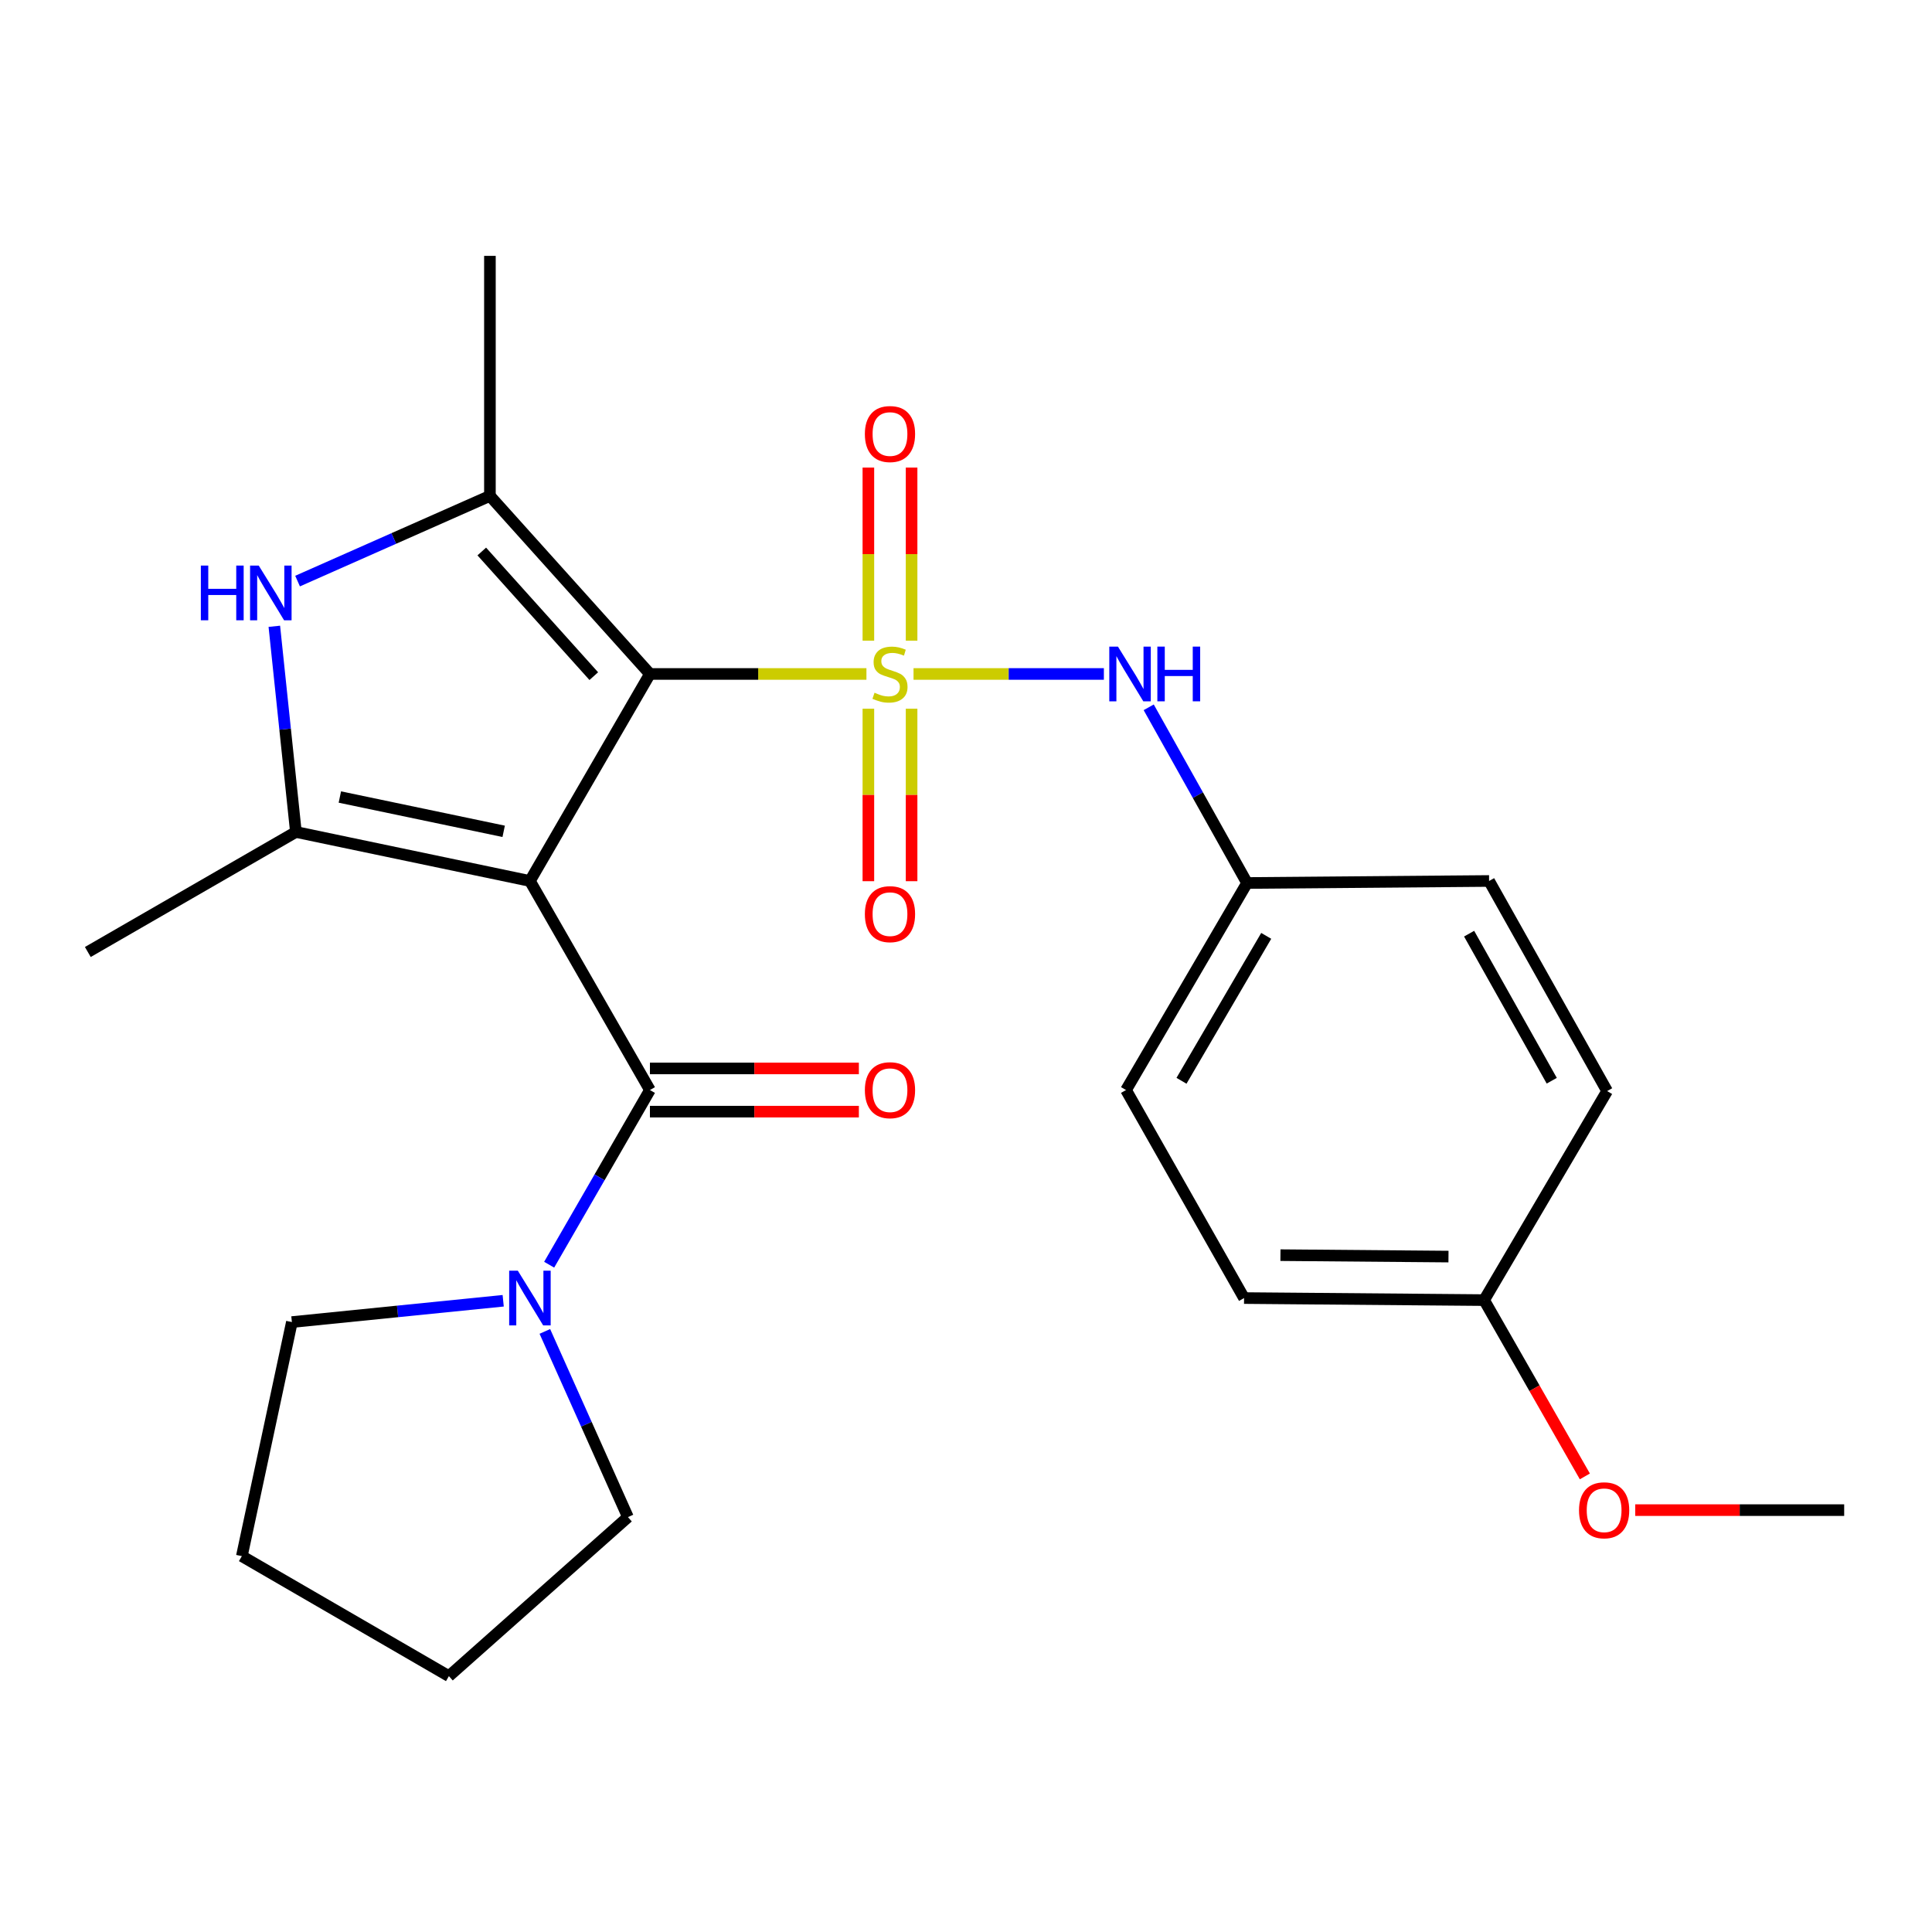 <?xml version='1.0' encoding='iso-8859-1'?>
<svg version='1.1' baseProfile='full'
              xmlns='http://www.w3.org/2000/svg'
                      xmlns:rdkit='http://www.rdkit.org/xml'
                      xmlns:xlink='http://www.w3.org/1999/xlink'
                  xml:space='preserve'
width='1000px' height='1000px' viewBox='0 0 1000 1000'>
<!-- END OF HEADER -->
<rect style='opacity:1.0;fill:#FFFFFF;stroke:none' width='1000' height='1000' x='0' y='0'> </rect>
<path class='bond-1' d='M 448.467,348.841 L 392.434,348.841' style='fill:none;fill-rule:evenodd;stroke:#CCCC00;stroke-width:6px;stroke-linecap:butt;stroke-linejoin:miter;stroke-opacity:1' />
<path class='bond-1' d='M 392.434,348.841 L 336.401,348.841' style='fill:none;fill-rule:evenodd;stroke:#000000;stroke-width:6px;stroke-linecap:butt;stroke-linejoin:miter;stroke-opacity:1' />
<path class='bond-6' d='M 472.84,348.841 L 522.102,348.841' style='fill:none;fill-rule:evenodd;stroke:#CCCC00;stroke-width:6px;stroke-linecap:butt;stroke-linejoin:miter;stroke-opacity:1' />
<path class='bond-6' d='M 522.102,348.841 L 571.365,348.841' style='fill:none;fill-rule:evenodd;stroke:#0000FF;stroke-width:6px;stroke-linecap:butt;stroke-linejoin:miter;stroke-opacity:1' />
<path class='bond-8' d='M 449.469,366.827 L 449.469,411.466' style='fill:none;fill-rule:evenodd;stroke:#CCCC00;stroke-width:6px;stroke-linecap:butt;stroke-linejoin:miter;stroke-opacity:1' />
<path class='bond-8' d='M 449.469,411.466 L 449.469,456.105' style='fill:none;fill-rule:evenodd;stroke:#FF0000;stroke-width:6px;stroke-linecap:butt;stroke-linejoin:miter;stroke-opacity:1' />
<path class='bond-8' d='M 471.839,366.827 L 471.839,411.466' style='fill:none;fill-rule:evenodd;stroke:#CCCC00;stroke-width:6px;stroke-linecap:butt;stroke-linejoin:miter;stroke-opacity:1' />
<path class='bond-8' d='M 471.839,411.466 L 471.839,456.105' style='fill:none;fill-rule:evenodd;stroke:#FF0000;stroke-width:6px;stroke-linecap:butt;stroke-linejoin:miter;stroke-opacity:1' />
<path class='bond-9' d='M 471.839,331.614 L 471.839,286.813' style='fill:none;fill-rule:evenodd;stroke:#CCCC00;stroke-width:6px;stroke-linecap:butt;stroke-linejoin:miter;stroke-opacity:1' />
<path class='bond-9' d='M 471.839,286.813 L 471.839,242.012' style='fill:none;fill-rule:evenodd;stroke:#FF0000;stroke-width:6px;stroke-linecap:butt;stroke-linejoin:miter;stroke-opacity:1' />
<path class='bond-9' d='M 449.469,331.614 L 449.469,286.813' style='fill:none;fill-rule:evenodd;stroke:#CCCC00;stroke-width:6px;stroke-linecap:butt;stroke-linejoin:miter;stroke-opacity:1' />
<path class='bond-9' d='M 449.469,286.813 L 449.469,242.012' style='fill:none;fill-rule:evenodd;stroke:#FF0000;stroke-width:6px;stroke-linecap:butt;stroke-linejoin:miter;stroke-opacity:1' />
<path class='bond-0' d='M 274.287,455.993 L 336.401,348.841' style='fill:none;fill-rule:evenodd;stroke:#000000;stroke-width:6px;stroke-linecap:butt;stroke-linejoin:miter;stroke-opacity:1' />
<path class='bond-2' d='M 274.287,455.993 L 153.154,430.628' style='fill:none;fill-rule:evenodd;stroke:#000000;stroke-width:6px;stroke-linecap:butt;stroke-linejoin:miter;stroke-opacity:1' />
<path class='bond-2' d='M 260.702,430.293 L 175.908,412.538' style='fill:none;fill-rule:evenodd;stroke:#000000;stroke-width:6px;stroke-linecap:butt;stroke-linejoin:miter;stroke-opacity:1' />
<path class='bond-4' d='M 274.287,455.993 L 336.401,564.202' style='fill:none;fill-rule:evenodd;stroke:#000000;stroke-width:6px;stroke-linecap:butt;stroke-linejoin:miter;stroke-opacity:1' />
<path class='bond-3' d='M 336.401,348.841 L 253.582,256.677' style='fill:none;fill-rule:evenodd;stroke:#000000;stroke-width:6px;stroke-linecap:butt;stroke-linejoin:miter;stroke-opacity:1' />
<path class='bond-3' d='M 307.339,349.968 L 249.366,285.453' style='fill:none;fill-rule:evenodd;stroke:#000000;stroke-width:6px;stroke-linecap:butt;stroke-linejoin:miter;stroke-opacity:1' />
<path class='bond-12' d='M 153.154,430.628 L 45.455,492.755' style='fill:none;fill-rule:evenodd;stroke:#000000;stroke-width:6px;stroke-linecap:butt;stroke-linejoin:miter;stroke-opacity:1' />
<path class='bond-25' d='M 153.154,430.628 L 147.572,377.398' style='fill:none;fill-rule:evenodd;stroke:#000000;stroke-width:6px;stroke-linecap:butt;stroke-linejoin:miter;stroke-opacity:1' />
<path class='bond-25' d='M 147.572,377.398 L 141.99,324.168' style='fill:none;fill-rule:evenodd;stroke:#0000FF;stroke-width:6px;stroke-linecap:butt;stroke-linejoin:miter;stroke-opacity:1' />
<path class='bond-5' d='M 253.582,256.677 L 203.801,278.722' style='fill:none;fill-rule:evenodd;stroke:#000000;stroke-width:6px;stroke-linecap:butt;stroke-linejoin:miter;stroke-opacity:1' />
<path class='bond-5' d='M 203.801,278.722 L 154.02,300.768' style='fill:none;fill-rule:evenodd;stroke:#0000FF;stroke-width:6px;stroke-linecap:butt;stroke-linejoin:miter;stroke-opacity:1' />
<path class='bond-13' d='M 253.582,256.677 L 253.582,132.436' style='fill:none;fill-rule:evenodd;stroke:#000000;stroke-width:6px;stroke-linecap:butt;stroke-linejoin:miter;stroke-opacity:1' />
<path class='bond-7' d='M 336.401,564.202 L 310.325,609.405' style='fill:none;fill-rule:evenodd;stroke:#000000;stroke-width:6px;stroke-linecap:butt;stroke-linejoin:miter;stroke-opacity:1' />
<path class='bond-7' d='M 310.325,609.405 L 284.248,654.608' style='fill:none;fill-rule:evenodd;stroke:#0000FF;stroke-width:6px;stroke-linecap:butt;stroke-linejoin:miter;stroke-opacity:1' />
<path class='bond-10' d='M 336.401,575.387 L 390.474,575.387' style='fill:none;fill-rule:evenodd;stroke:#000000;stroke-width:6px;stroke-linecap:butt;stroke-linejoin:miter;stroke-opacity:1' />
<path class='bond-10' d='M 390.474,575.387 L 444.547,575.387' style='fill:none;fill-rule:evenodd;stroke:#FF0000;stroke-width:6px;stroke-linecap:butt;stroke-linejoin:miter;stroke-opacity:1' />
<path class='bond-10' d='M 336.401,553.017 L 390.474,553.017' style='fill:none;fill-rule:evenodd;stroke:#000000;stroke-width:6px;stroke-linecap:butt;stroke-linejoin:miter;stroke-opacity:1' />
<path class='bond-10' d='M 390.474,553.017 L 444.547,553.017' style='fill:none;fill-rule:evenodd;stroke:#FF0000;stroke-width:6px;stroke-linecap:butt;stroke-linejoin:miter;stroke-opacity:1' />
<path class='bond-11' d='M 594.569,366.101 L 620.024,411.569' style='fill:none;fill-rule:evenodd;stroke:#0000FF;stroke-width:6px;stroke-linecap:butt;stroke-linejoin:miter;stroke-opacity:1' />
<path class='bond-11' d='M 620.024,411.569 L 645.479,457.037' style='fill:none;fill-rule:evenodd;stroke:#000000;stroke-width:6px;stroke-linecap:butt;stroke-linejoin:miter;stroke-opacity:1' />
<path class='bond-19' d='M 260.451,673.272 L 205.765,678.788' style='fill:none;fill-rule:evenodd;stroke:#0000FF;stroke-width:6px;stroke-linecap:butt;stroke-linejoin:miter;stroke-opacity:1' />
<path class='bond-19' d='M 205.765,678.788 L 151.078,684.304' style='fill:none;fill-rule:evenodd;stroke:#000000;stroke-width:6px;stroke-linecap:butt;stroke-linejoin:miter;stroke-opacity:1' />
<path class='bond-20' d='M 282.012,689.141 L 303.515,737.198' style='fill:none;fill-rule:evenodd;stroke:#0000FF;stroke-width:6px;stroke-linecap:butt;stroke-linejoin:miter;stroke-opacity:1' />
<path class='bond-20' d='M 303.515,737.198 L 325.017,785.254' style='fill:none;fill-rule:evenodd;stroke:#000000;stroke-width:6px;stroke-linecap:butt;stroke-linejoin:miter;stroke-opacity:1' />
<path class='bond-15' d='M 645.479,457.037 L 770.751,455.993' style='fill:none;fill-rule:evenodd;stroke:#000000;stroke-width:6px;stroke-linecap:butt;stroke-linejoin:miter;stroke-opacity:1' />
<path class='bond-16' d='M 645.479,457.037 L 582.831,564.202' style='fill:none;fill-rule:evenodd;stroke:#000000;stroke-width:6px;stroke-linecap:butt;stroke-linejoin:miter;stroke-opacity:1' />
<path class='bond-16' d='M 655.394,484.402 L 611.54,559.417' style='fill:none;fill-rule:evenodd;stroke:#000000;stroke-width:6px;stroke-linecap:butt;stroke-linejoin:miter;stroke-opacity:1' />
<path class='bond-14' d='M 768.179,672.932 L 643.926,671.876' style='fill:none;fill-rule:evenodd;stroke:#000000;stroke-width:6px;stroke-linecap:butt;stroke-linejoin:miter;stroke-opacity:1' />
<path class='bond-14' d='M 749.731,650.405 L 662.754,649.665' style='fill:none;fill-rule:evenodd;stroke:#000000;stroke-width:6px;stroke-linecap:butt;stroke-linejoin:miter;stroke-opacity:1' />
<path class='bond-21' d='M 768.179,672.932 L 794.25,718.56' style='fill:none;fill-rule:evenodd;stroke:#000000;stroke-width:6px;stroke-linecap:butt;stroke-linejoin:miter;stroke-opacity:1' />
<path class='bond-21' d='M 794.25,718.56 L 820.322,764.188' style='fill:none;fill-rule:evenodd;stroke:#FF0000;stroke-width:6px;stroke-linecap:butt;stroke-linejoin:miter;stroke-opacity:1' />
<path class='bond-26' d='M 768.179,672.932 L 831.846,564.736' style='fill:none;fill-rule:evenodd;stroke:#000000;stroke-width:6px;stroke-linecap:butt;stroke-linejoin:miter;stroke-opacity:1' />
<path class='bond-18' d='M 770.751,455.993 L 831.846,564.736' style='fill:none;fill-rule:evenodd;stroke:#000000;stroke-width:6px;stroke-linecap:butt;stroke-linejoin:miter;stroke-opacity:1' />
<path class='bond-18' d='M 760.413,483.262 L 803.179,559.382' style='fill:none;fill-rule:evenodd;stroke:#000000;stroke-width:6px;stroke-linecap:butt;stroke-linejoin:miter;stroke-opacity:1' />
<path class='bond-17' d='M 582.831,564.202 L 643.926,671.876' style='fill:none;fill-rule:evenodd;stroke:#000000;stroke-width:6px;stroke-linecap:butt;stroke-linejoin:miter;stroke-opacity:1' />
<path class='bond-23' d='M 151.078,684.304 L 125.179,805.45' style='fill:none;fill-rule:evenodd;stroke:#000000;stroke-width:6px;stroke-linecap:butt;stroke-linejoin:miter;stroke-opacity:1' />
<path class='bond-24' d='M 325.017,785.254 L 232.343,867.564' style='fill:none;fill-rule:evenodd;stroke:#000000;stroke-width:6px;stroke-linecap:butt;stroke-linejoin:miter;stroke-opacity:1' />
<path class='bond-22' d='M 846.399,781.638 L 900.472,781.638' style='fill:none;fill-rule:evenodd;stroke:#FF0000;stroke-width:6px;stroke-linecap:butt;stroke-linejoin:miter;stroke-opacity:1' />
<path class='bond-22' d='M 900.472,781.638 L 954.545,781.638' style='fill:none;fill-rule:evenodd;stroke:#000000;stroke-width:6px;stroke-linecap:butt;stroke-linejoin:miter;stroke-opacity:1' />
<path class='bond-27' d='M 125.179,805.45 L 232.343,867.564' style='fill:none;fill-rule:evenodd;stroke:#000000;stroke-width:6px;stroke-linecap:butt;stroke-linejoin:miter;stroke-opacity:1' />
<path  class='atom-0' d='M 452.654 358.561
Q 452.974 358.681, 454.294 359.241
Q 455.614 359.801, 457.054 360.161
Q 458.534 360.481, 459.974 360.481
Q 462.654 360.481, 464.214 359.201
Q 465.774 357.881, 465.774 355.601
Q 465.774 354.041, 464.974 353.081
Q 464.214 352.121, 463.014 351.601
Q 461.814 351.081, 459.814 350.481
Q 457.294 349.721, 455.774 349.001
Q 454.294 348.281, 453.214 346.761
Q 452.174 345.241, 452.174 342.681
Q 452.174 339.121, 454.574 336.921
Q 457.014 334.721, 461.814 334.721
Q 465.094 334.721, 468.814 336.281
L 467.894 339.361
Q 464.494 337.961, 461.934 337.961
Q 459.174 337.961, 457.654 339.121
Q 456.134 340.241, 456.174 342.201
Q 456.174 343.721, 456.934 344.641
Q 457.734 345.561, 458.854 346.081
Q 460.014 346.601, 461.934 347.201
Q 464.494 348.001, 466.014 348.801
Q 467.534 349.601, 468.614 351.241
Q 469.734 352.841, 469.734 355.601
Q 469.734 359.521, 467.094 361.641
Q 464.494 363.721, 460.134 363.721
Q 457.614 363.721, 455.694 363.161
Q 453.814 362.641, 451.574 361.721
L 452.654 358.561
' fill='#CCCC00'/>
<path  class='atom-6' d='M 103.959 292.737
L 107.799 292.737
L 107.799 304.777
L 122.279 304.777
L 122.279 292.737
L 126.119 292.737
L 126.119 321.057
L 122.279 321.057
L 122.279 307.977
L 107.799 307.977
L 107.799 321.057
L 103.959 321.057
L 103.959 292.737
' fill='#0000FF'/>
<path  class='atom-6' d='M 133.919 292.737
L 143.199 307.737
Q 144.119 309.217, 145.599 311.897
Q 147.079 314.577, 147.159 314.737
L 147.159 292.737
L 150.919 292.737
L 150.919 321.057
L 147.039 321.057
L 137.079 304.657
Q 135.919 302.737, 134.679 300.537
Q 133.479 298.337, 133.119 297.657
L 133.119 321.057
L 129.439 321.057
L 129.439 292.737
L 133.919 292.737
' fill='#0000FF'/>
<path  class='atom-7' d='M 578.646 334.681
L 587.926 349.681
Q 588.846 351.161, 590.326 353.841
Q 591.806 356.521, 591.886 356.681
L 591.886 334.681
L 595.646 334.681
L 595.646 363.001
L 591.766 363.001
L 581.806 346.601
Q 580.646 344.681, 579.406 342.481
Q 578.206 340.281, 577.846 339.601
L 577.846 363.001
L 574.166 363.001
L 574.166 334.681
L 578.646 334.681
' fill='#0000FF'/>
<path  class='atom-7' d='M 599.046 334.681
L 602.886 334.681
L 602.886 346.721
L 617.366 346.721
L 617.366 334.681
L 621.206 334.681
L 621.206 363.001
L 617.366 363.001
L 617.366 349.921
L 602.886 349.921
L 602.886 363.001
L 599.046 363.001
L 599.046 334.681
' fill='#0000FF'/>
<path  class='atom-8' d='M 268.027 657.716
L 277.307 672.716
Q 278.227 674.196, 279.707 676.876
Q 281.187 679.556, 281.267 679.716
L 281.267 657.716
L 285.027 657.716
L 285.027 686.036
L 281.147 686.036
L 271.187 669.636
Q 270.027 667.716, 268.787 665.516
Q 267.587 663.316, 267.227 662.636
L 267.227 686.036
L 263.547 686.036
L 263.547 657.716
L 268.027 657.716
' fill='#0000FF'/>
<path  class='atom-9' d='M 447.654 473.161
Q 447.654 466.361, 451.014 462.561
Q 454.374 458.761, 460.654 458.761
Q 466.934 458.761, 470.294 462.561
Q 473.654 466.361, 473.654 473.161
Q 473.654 480.041, 470.254 483.961
Q 466.854 487.841, 460.654 487.841
Q 454.414 487.841, 451.014 483.961
Q 447.654 480.081, 447.654 473.161
M 460.654 484.641
Q 464.974 484.641, 467.294 481.761
Q 469.654 478.841, 469.654 473.161
Q 469.654 467.601, 467.294 464.801
Q 464.974 461.961, 460.654 461.961
Q 456.334 461.961, 453.974 464.761
Q 451.654 467.561, 451.654 473.161
Q 451.654 478.881, 453.974 481.761
Q 456.334 484.641, 460.654 484.641
' fill='#FF0000'/>
<path  class='atom-10' d='M 447.654 224.656
Q 447.654 217.856, 451.014 214.056
Q 454.374 210.256, 460.654 210.256
Q 466.934 210.256, 470.294 214.056
Q 473.654 217.856, 473.654 224.656
Q 473.654 231.536, 470.254 235.456
Q 466.854 239.336, 460.654 239.336
Q 454.414 239.336, 451.014 235.456
Q 447.654 231.576, 447.654 224.656
M 460.654 236.136
Q 464.974 236.136, 467.294 233.256
Q 469.654 230.336, 469.654 224.656
Q 469.654 219.096, 467.294 216.296
Q 464.974 213.456, 460.654 213.456
Q 456.334 213.456, 453.974 216.256
Q 451.654 219.056, 451.654 224.656
Q 451.654 230.376, 453.974 233.256
Q 456.334 236.136, 460.654 236.136
' fill='#FF0000'/>
<path  class='atom-11' d='M 447.654 564.282
Q 447.654 557.482, 451.014 553.682
Q 454.374 549.882, 460.654 549.882
Q 466.934 549.882, 470.294 553.682
Q 473.654 557.482, 473.654 564.282
Q 473.654 571.162, 470.254 575.082
Q 466.854 578.962, 460.654 578.962
Q 454.414 578.962, 451.014 575.082
Q 447.654 571.202, 447.654 564.282
M 460.654 575.762
Q 464.974 575.762, 467.294 572.882
Q 469.654 569.962, 469.654 564.282
Q 469.654 558.722, 467.294 555.922
Q 464.974 553.082, 460.654 553.082
Q 456.334 553.082, 453.974 555.882
Q 451.654 558.682, 451.654 564.282
Q 451.654 570.002, 453.974 572.882
Q 456.334 575.762, 460.654 575.762
' fill='#FF0000'/>
<path  class='atom-22' d='M 817.293 781.718
Q 817.293 774.918, 820.653 771.118
Q 824.013 767.318, 830.293 767.318
Q 836.573 767.318, 839.933 771.118
Q 843.293 774.918, 843.293 781.718
Q 843.293 788.598, 839.893 792.518
Q 836.493 796.398, 830.293 796.398
Q 824.053 796.398, 820.653 792.518
Q 817.293 788.638, 817.293 781.718
M 830.293 793.198
Q 834.613 793.198, 836.933 790.318
Q 839.293 787.398, 839.293 781.718
Q 839.293 776.158, 836.933 773.358
Q 834.613 770.518, 830.293 770.518
Q 825.973 770.518, 823.613 773.318
Q 821.293 776.118, 821.293 781.718
Q 821.293 787.438, 823.613 790.318
Q 825.973 793.198, 830.293 793.198
' fill='#FF0000'/>
</svg>

